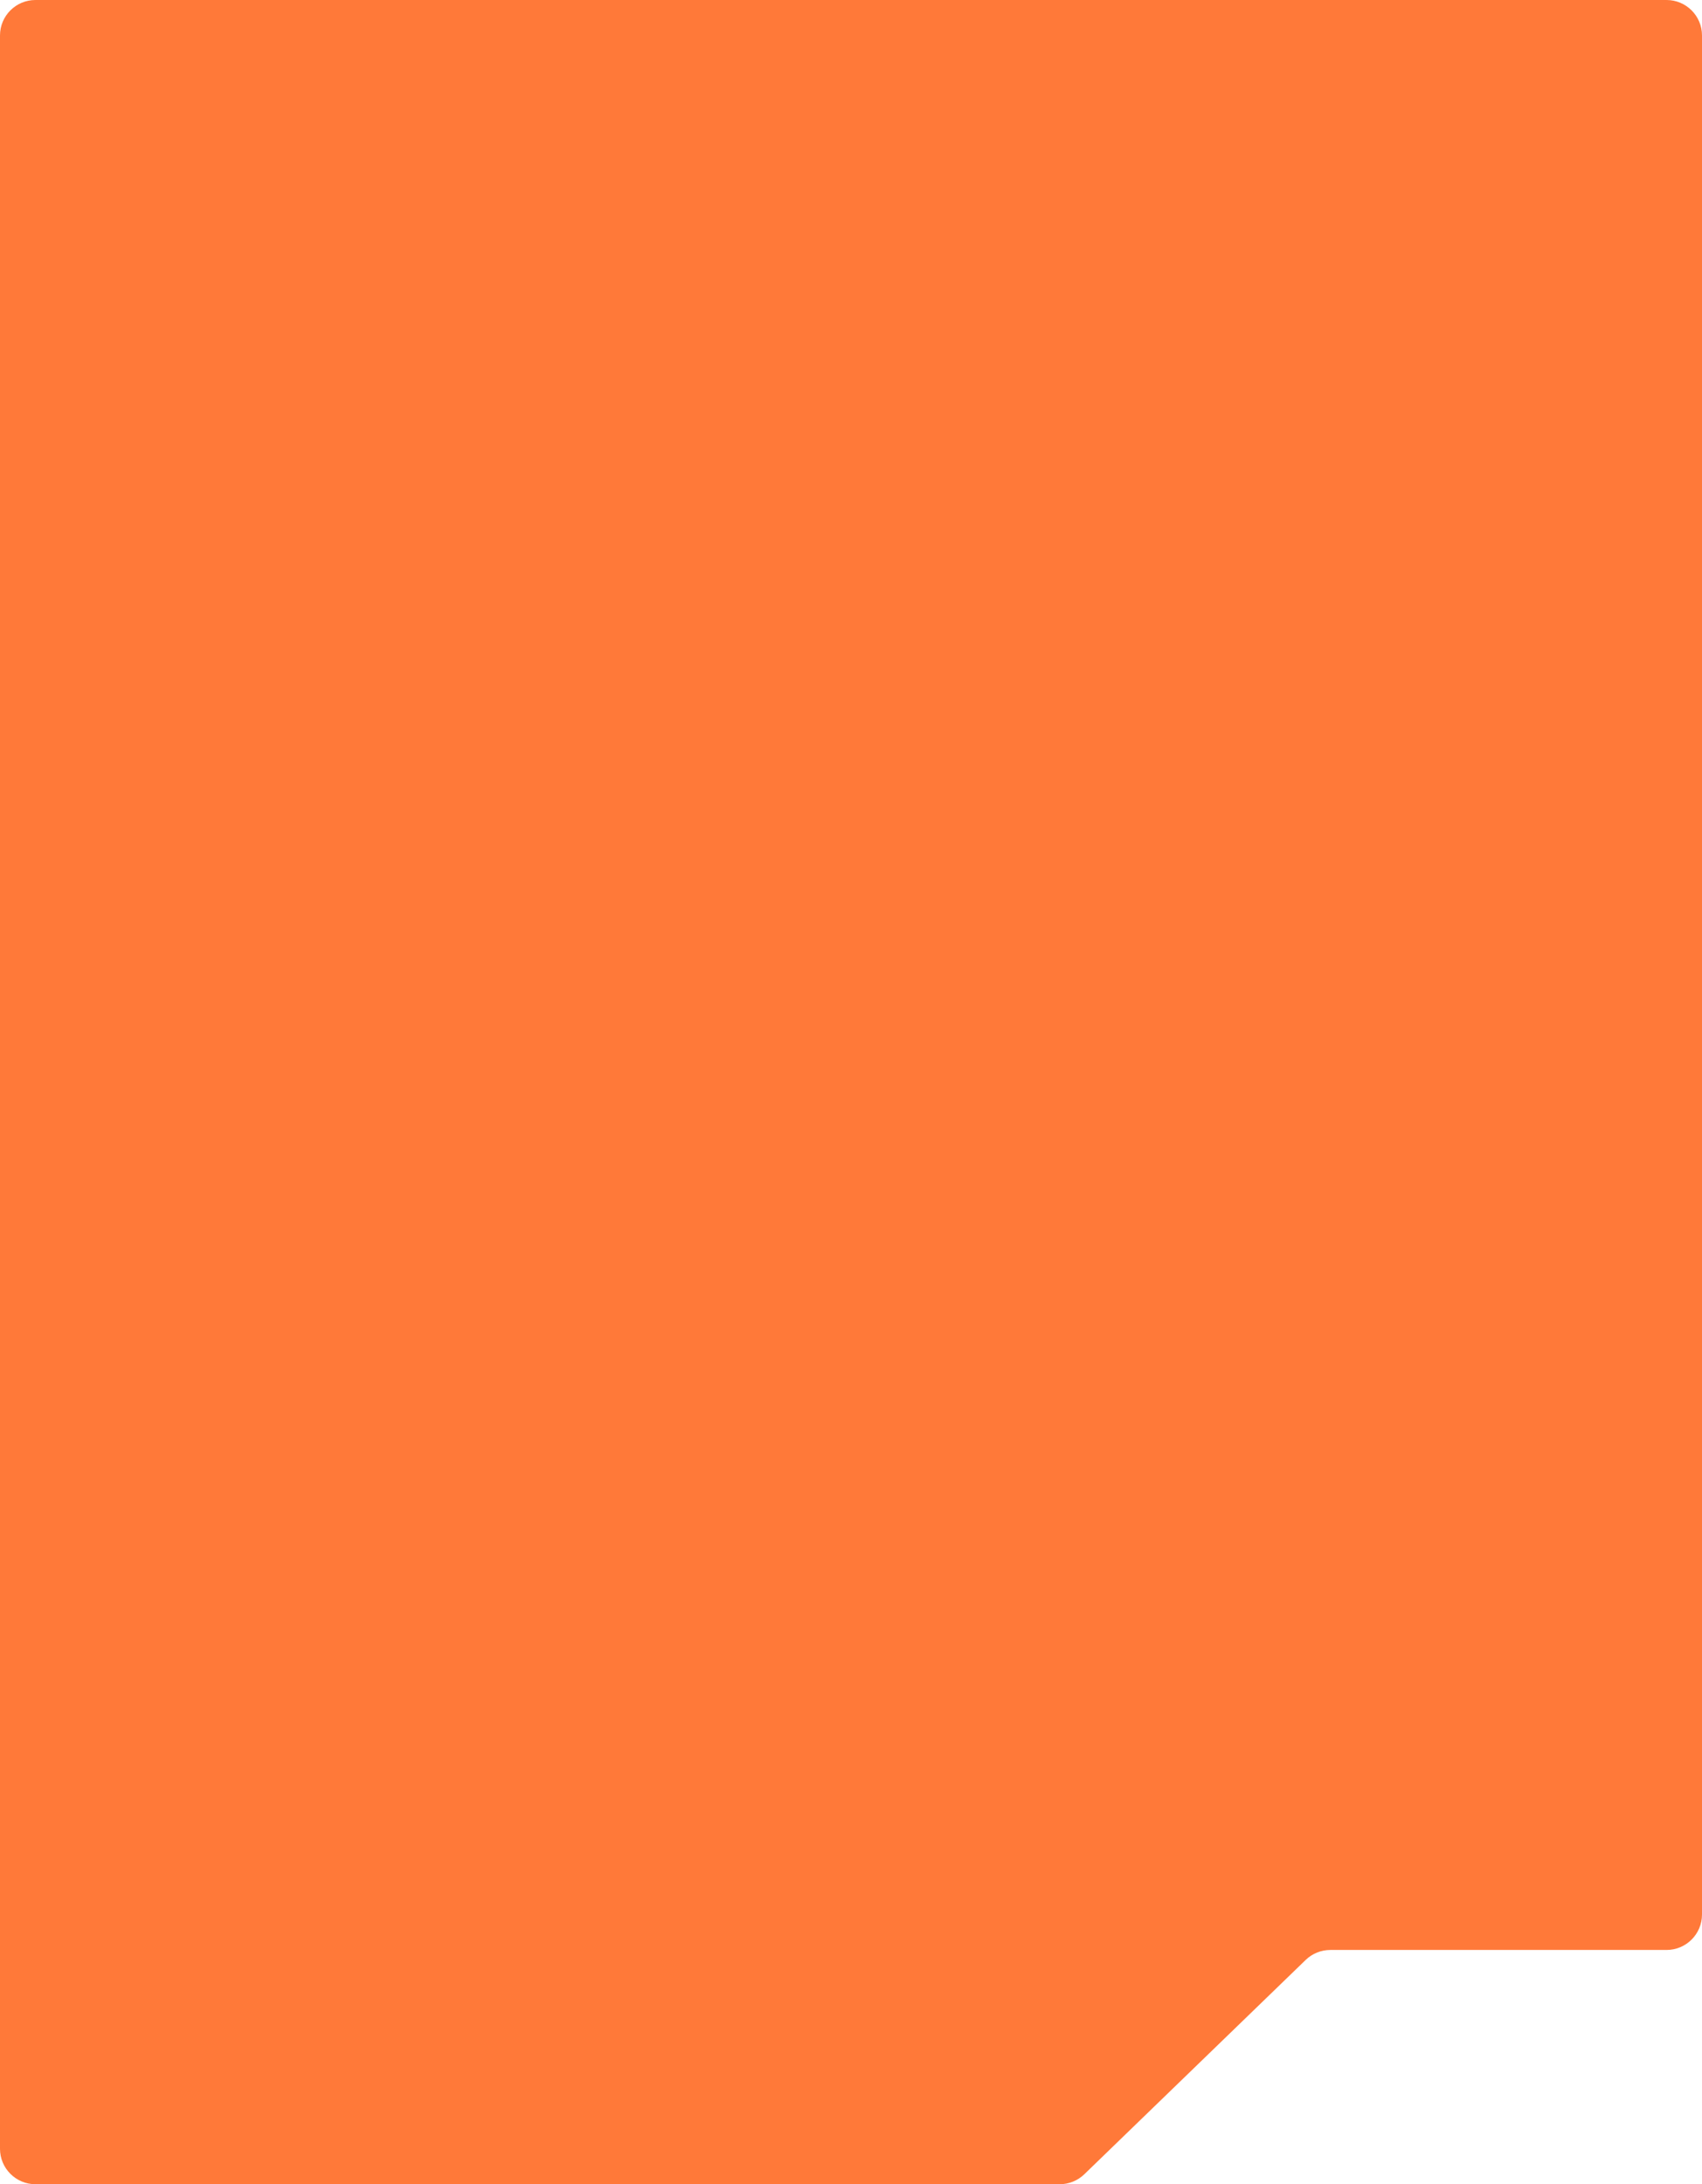 <?xml version="1.0" encoding="UTF-8"?> <svg xmlns="http://www.w3.org/2000/svg" width="480" height="616" viewBox="0 0 480 616" fill="none"> <path fill-rule="evenodd" clip-rule="evenodd" d="M480 539.932C480 545.455 475.523 549.932 470 549.932H375.181C372.585 549.932 370.09 550.942 368.225 552.748L305.808 613.184C303.943 614.99 301.448 616 298.852 616H10C4.477 616 0 611.523 0 606V10C0 4.477 4.477 0 10 0H470C475.523 0 480 4.477 480 10V539.932Z" fill="#FF7939"></path> </svg> 